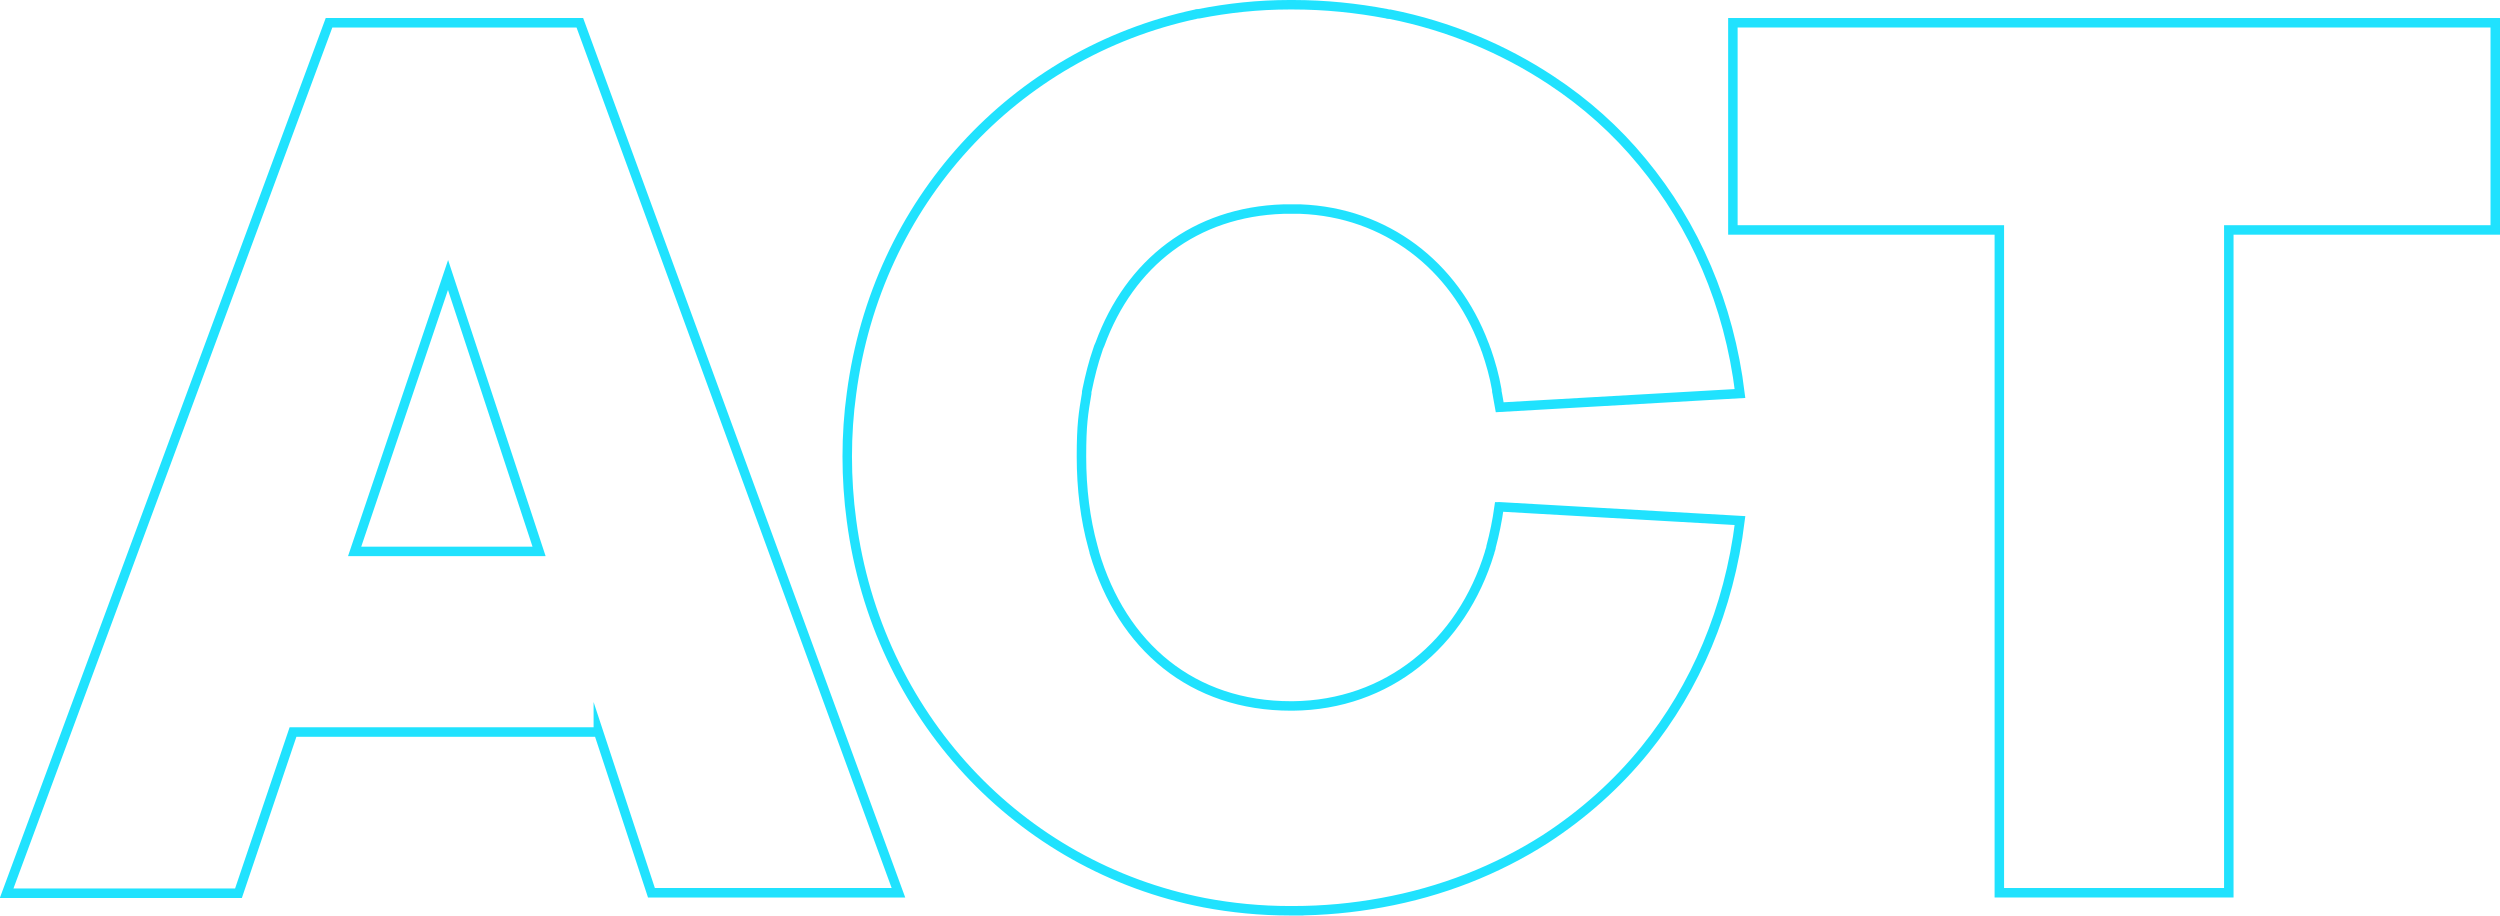 <?xml version="1.0" encoding="UTF-8"?> <svg xmlns="http://www.w3.org/2000/svg" id="Components" version="1.1" viewBox="0 0 527.3 193.2"><defs><style> .st0 { fill: none; stroke: #20e2fe; stroke-miterlimit: 10; stroke-width: 2px; } </style></defs><g id="_x35_2e70b9e-7b17-409b-b3f4-18177fc4625f_x40_4"><path class="st0" d="M126.2,154.4H61.8l-11.5,34H1.4L69.4,4.8h52.9l67.2,183.5h-52.1l-11.2-34ZM74.8,116.3h38.9l-19.2-58.3-19.7,58.3Z"></path><path class="st0" d="M316.2,106.9c-.4,2.9-1,5.8-1.7,8.4,0,.4-.2.7-.3,1.1,0,0,0,0,0,.1-5.9,19.4-21.6,32.2-41.5,32.4h-.4c-20.7,0-35.6-12.4-41.5-32.4,0,0,0,0,0-.1-.1-.4-.2-.7-.3-1.1-1.6-5.8-2.4-12.2-2.4-19s.4-9.1,1.1-13.3c0-.3,0-.5.1-.8.6-2.9,1.3-5.7,2.2-8.3.1-.4.3-.9.5-1.3,6.3-17.2,20.1-27.9,38.7-28.5.5,0,1,0,1.6,0h.4c.5,0,1.1,0,1.6,0,18,.7,32.4,11.8,38.7,28.5.2.4.3.9.5,1.3.9,2.6,1.7,5.4,2.2,8.3,0,.3,0,.5.1.8.2.9.3,1.9.5,2.9l50.7-2.9c-2.3-18.9-9.6-35.5-20.6-48.8-5.5-6.7-12-12.5-19.3-17.3-10-6.6-21.4-11.4-33.9-13.9-.2,0-.5,0-.7-.1-6.3-1.2-13-1.9-19.8-1.9-.2,0-.5,0-.7,0-6.6,0-13,.7-19.1,1.9-.2,0-.5,0-.7.1-38.3,8.2-67.3,39.6-72.6,80-.6,4.3-.9,8.8-.9,13.3s.3,9.1.9,13.5c5.4,41.1,35.3,73,74.4,80.6,5.8,1.1,11.9,1.7,18,1.7s.5,0,.7,0c6.5,0,12.7-.6,18.7-1.7,12.7-2.3,24.3-6.9,34.5-13.4,0,0,0,0,0,0,8-5.2,15.1-11.5,21.1-18.9,10.6-13.1,17.7-29.6,20-48.3l-50.7-2.9Z"></path><path class="st0" d="M421.7,188.3V48.5h-56.2V4.8h160.8v43.7h-56.2v139.8h-48.3Z"></path></g></svg> 